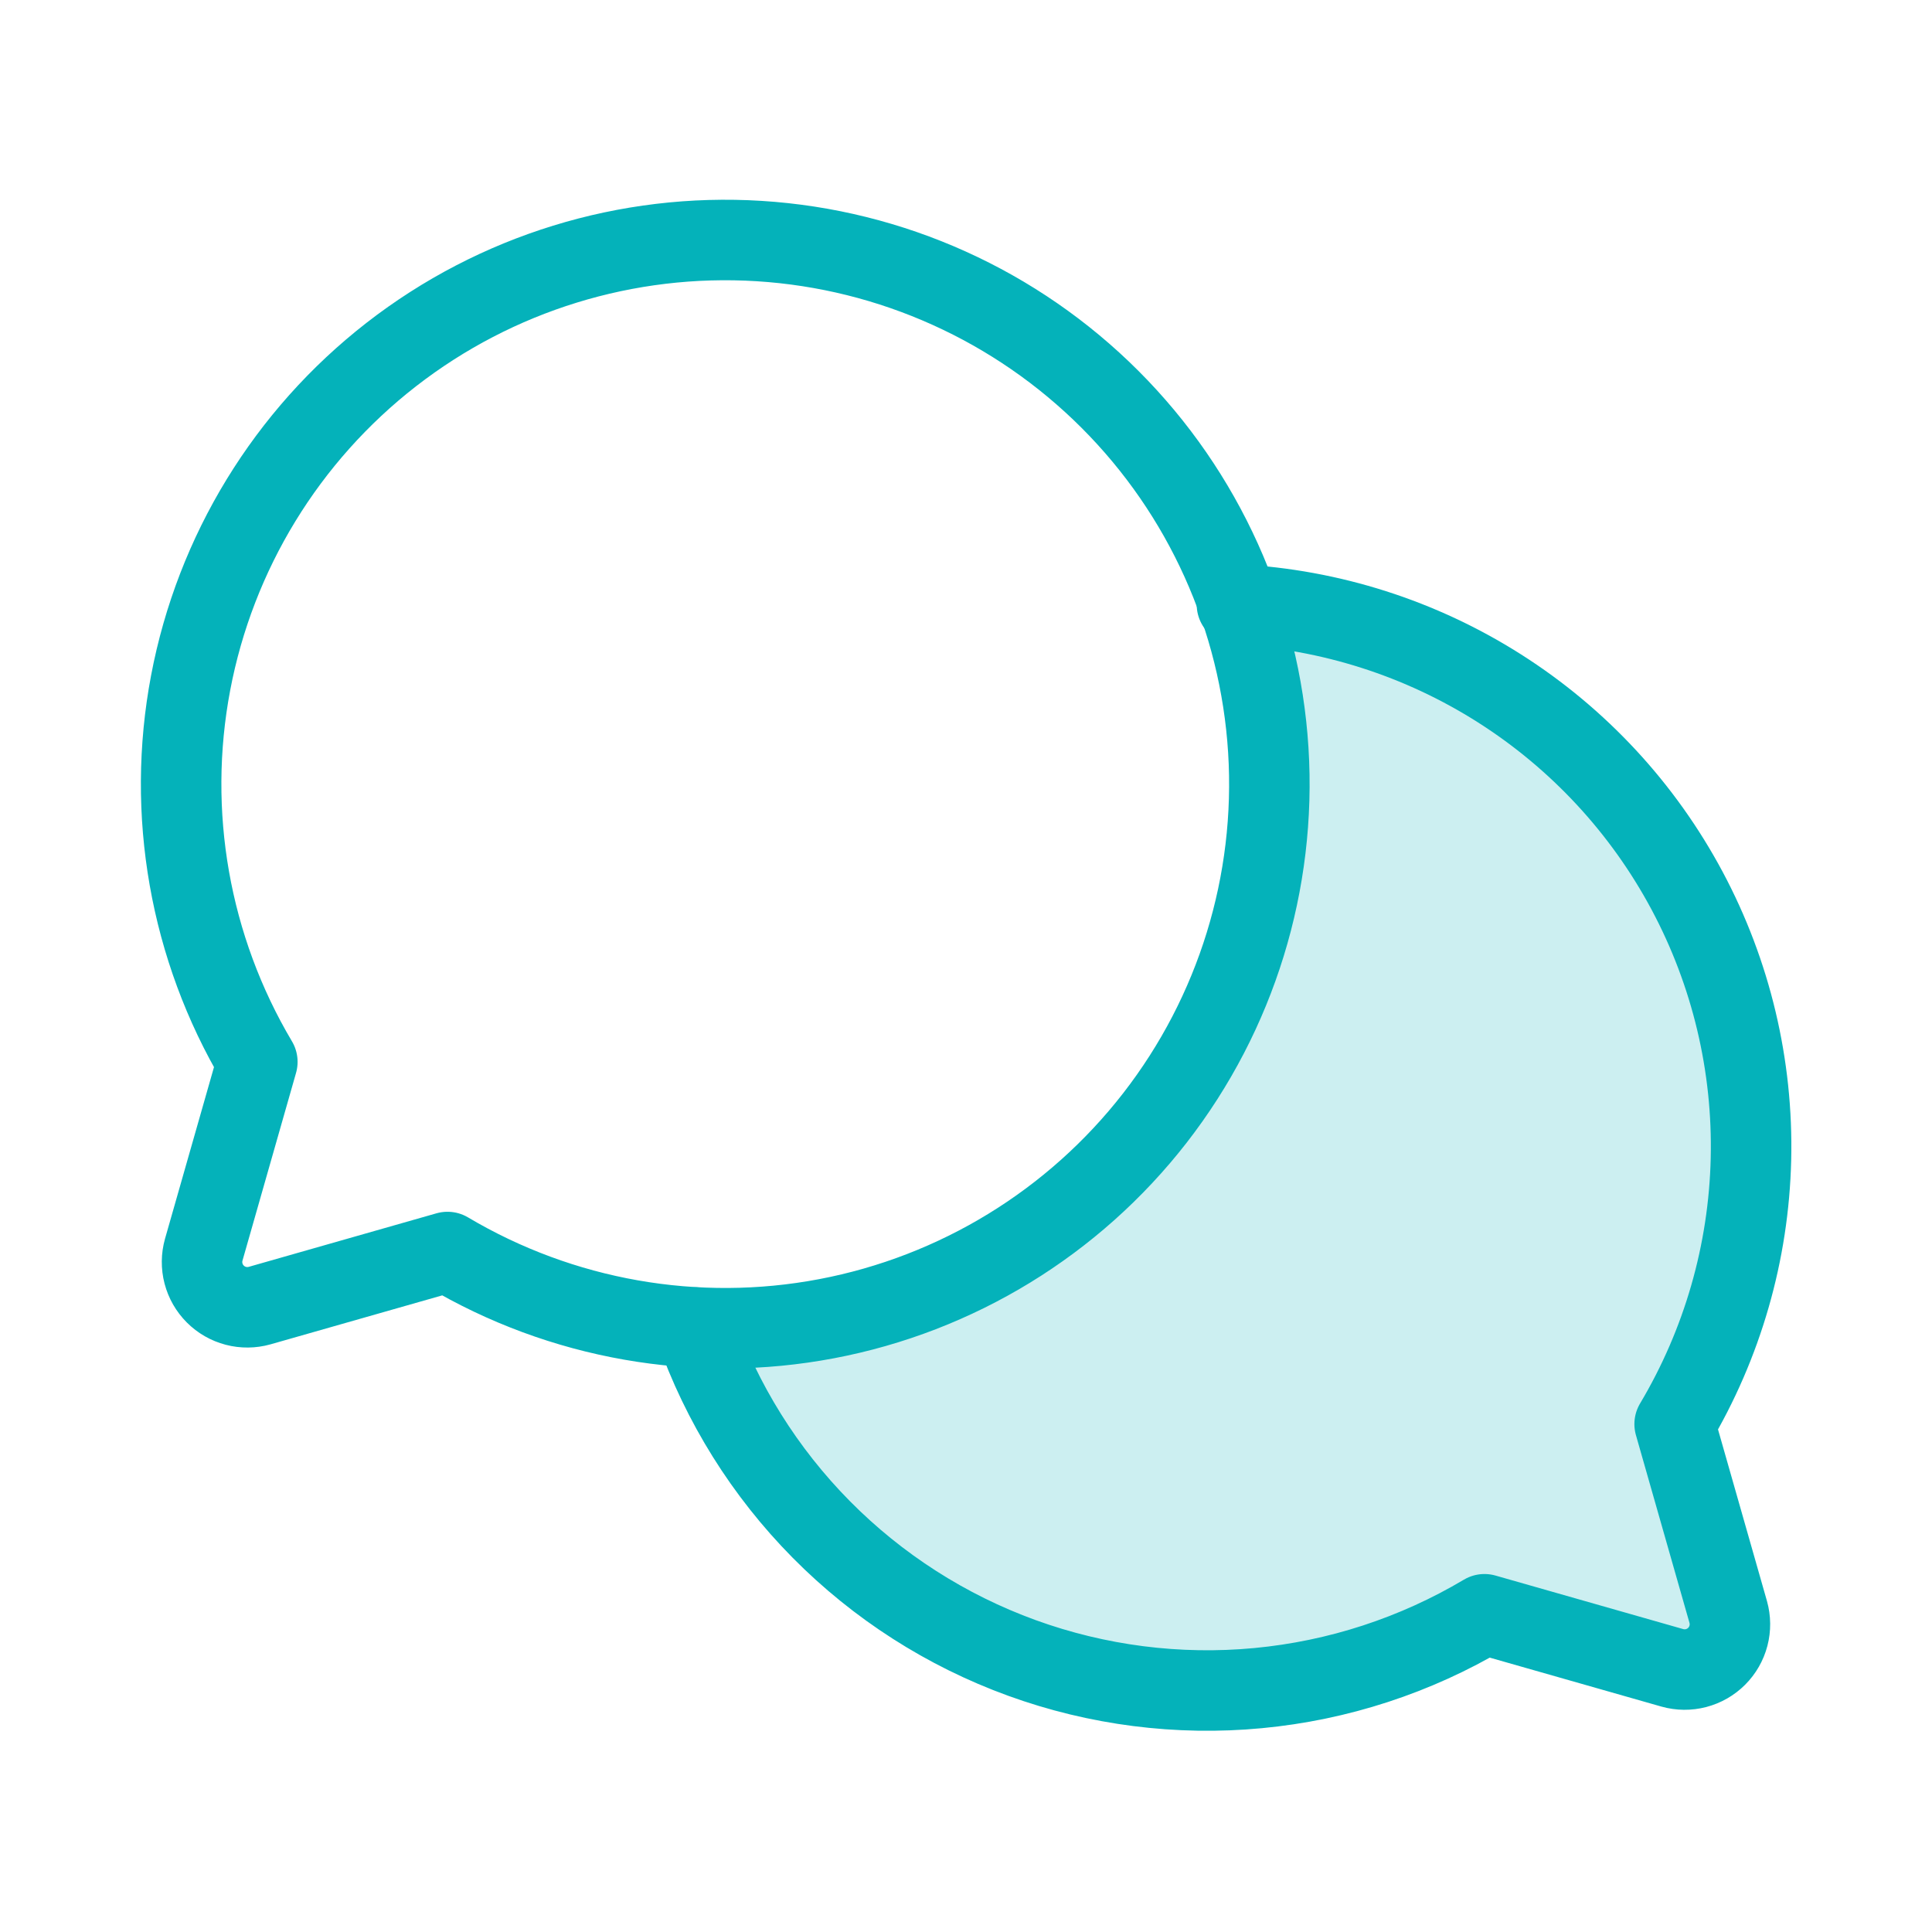 <svg fill="none" height="96" viewBox="0 0 96 96" width="96" xmlns="http://www.w3.org/2000/svg"><path d="m34.537 65.963c1.322 3.768 3.464 7.196 6.272 10.035s6.212 5.019 9.965 6.383c3.753 1.363 7.763 1.876 11.738 1.501 3.976-.375 7.818-1.628 11.25-3.67l9.338 2.663c.385.108.791.112 1.178.011.387-.101.739-.303 1.022-.586s.485-.635.586-1.022c.101-.387.097-.793-.011-1.178l-2.663-9.338c2.377-3.99 3.683-8.526 3.792-13.169.109-4.643-.984-9.236-3.172-13.332-2.188-4.097-5.397-7.559-9.316-10.051-3.919-2.492-8.415-3.929-13.053-4.173 1.028 2.876 1.549 5.908 1.538 8.963 0 7.161-2.845 14.028-7.908 19.092s-11.931 7.908-19.092 7.908z" fill="#04b2ba" opacity=".2"/><g stroke="#04b2ba" stroke-linecap="round" stroke-linejoin="round" stroke-width="4"><path d="m12.787 52.763c-3.362-5.665-4.541-12.363-3.314-18.835 1.227-6.472 4.774-12.274 9.976-16.316 5.202-4.042 11.701-6.045 18.275-5.634s12.773 3.208 17.431 7.866c4.658 4.658 7.455 10.857 7.866 17.431s-1.593 13.073-5.634 18.275c-4.042 5.202-9.844 8.749-16.316 9.976-6.472 1.227-13.17.048-18.835-3.314l-9.338 2.663c-.385.108-.791.112-1.178.011-.387-.101-.739-.303-1.022-.586s-.485-.635-.586-1.022c-.101-.387-.097-.793.011-1.178z"/><path d="m34.537 65.963c1.322 3.768 3.464 7.196 6.272 10.035s6.212 5.019 9.965 6.383c3.753 1.363 7.763 1.876 11.738 1.501 3.976-.375 7.818-1.628 11.25-3.67l9.338 2.663c.385.108.791.112 1.178.011.387-.101.739-.303 1.022-.586s.485-.635.586-1.022c.101-.387.097-.793-.011-1.178l-2.663-9.338c2.377-3.99 3.683-8.526 3.792-13.169.109-4.643-.984-9.236-3.172-13.332-2.188-4.097-5.397-7.559-9.316-10.051-3.919-2.492-8.415-3.929-13.053-4.173"/></g></svg>